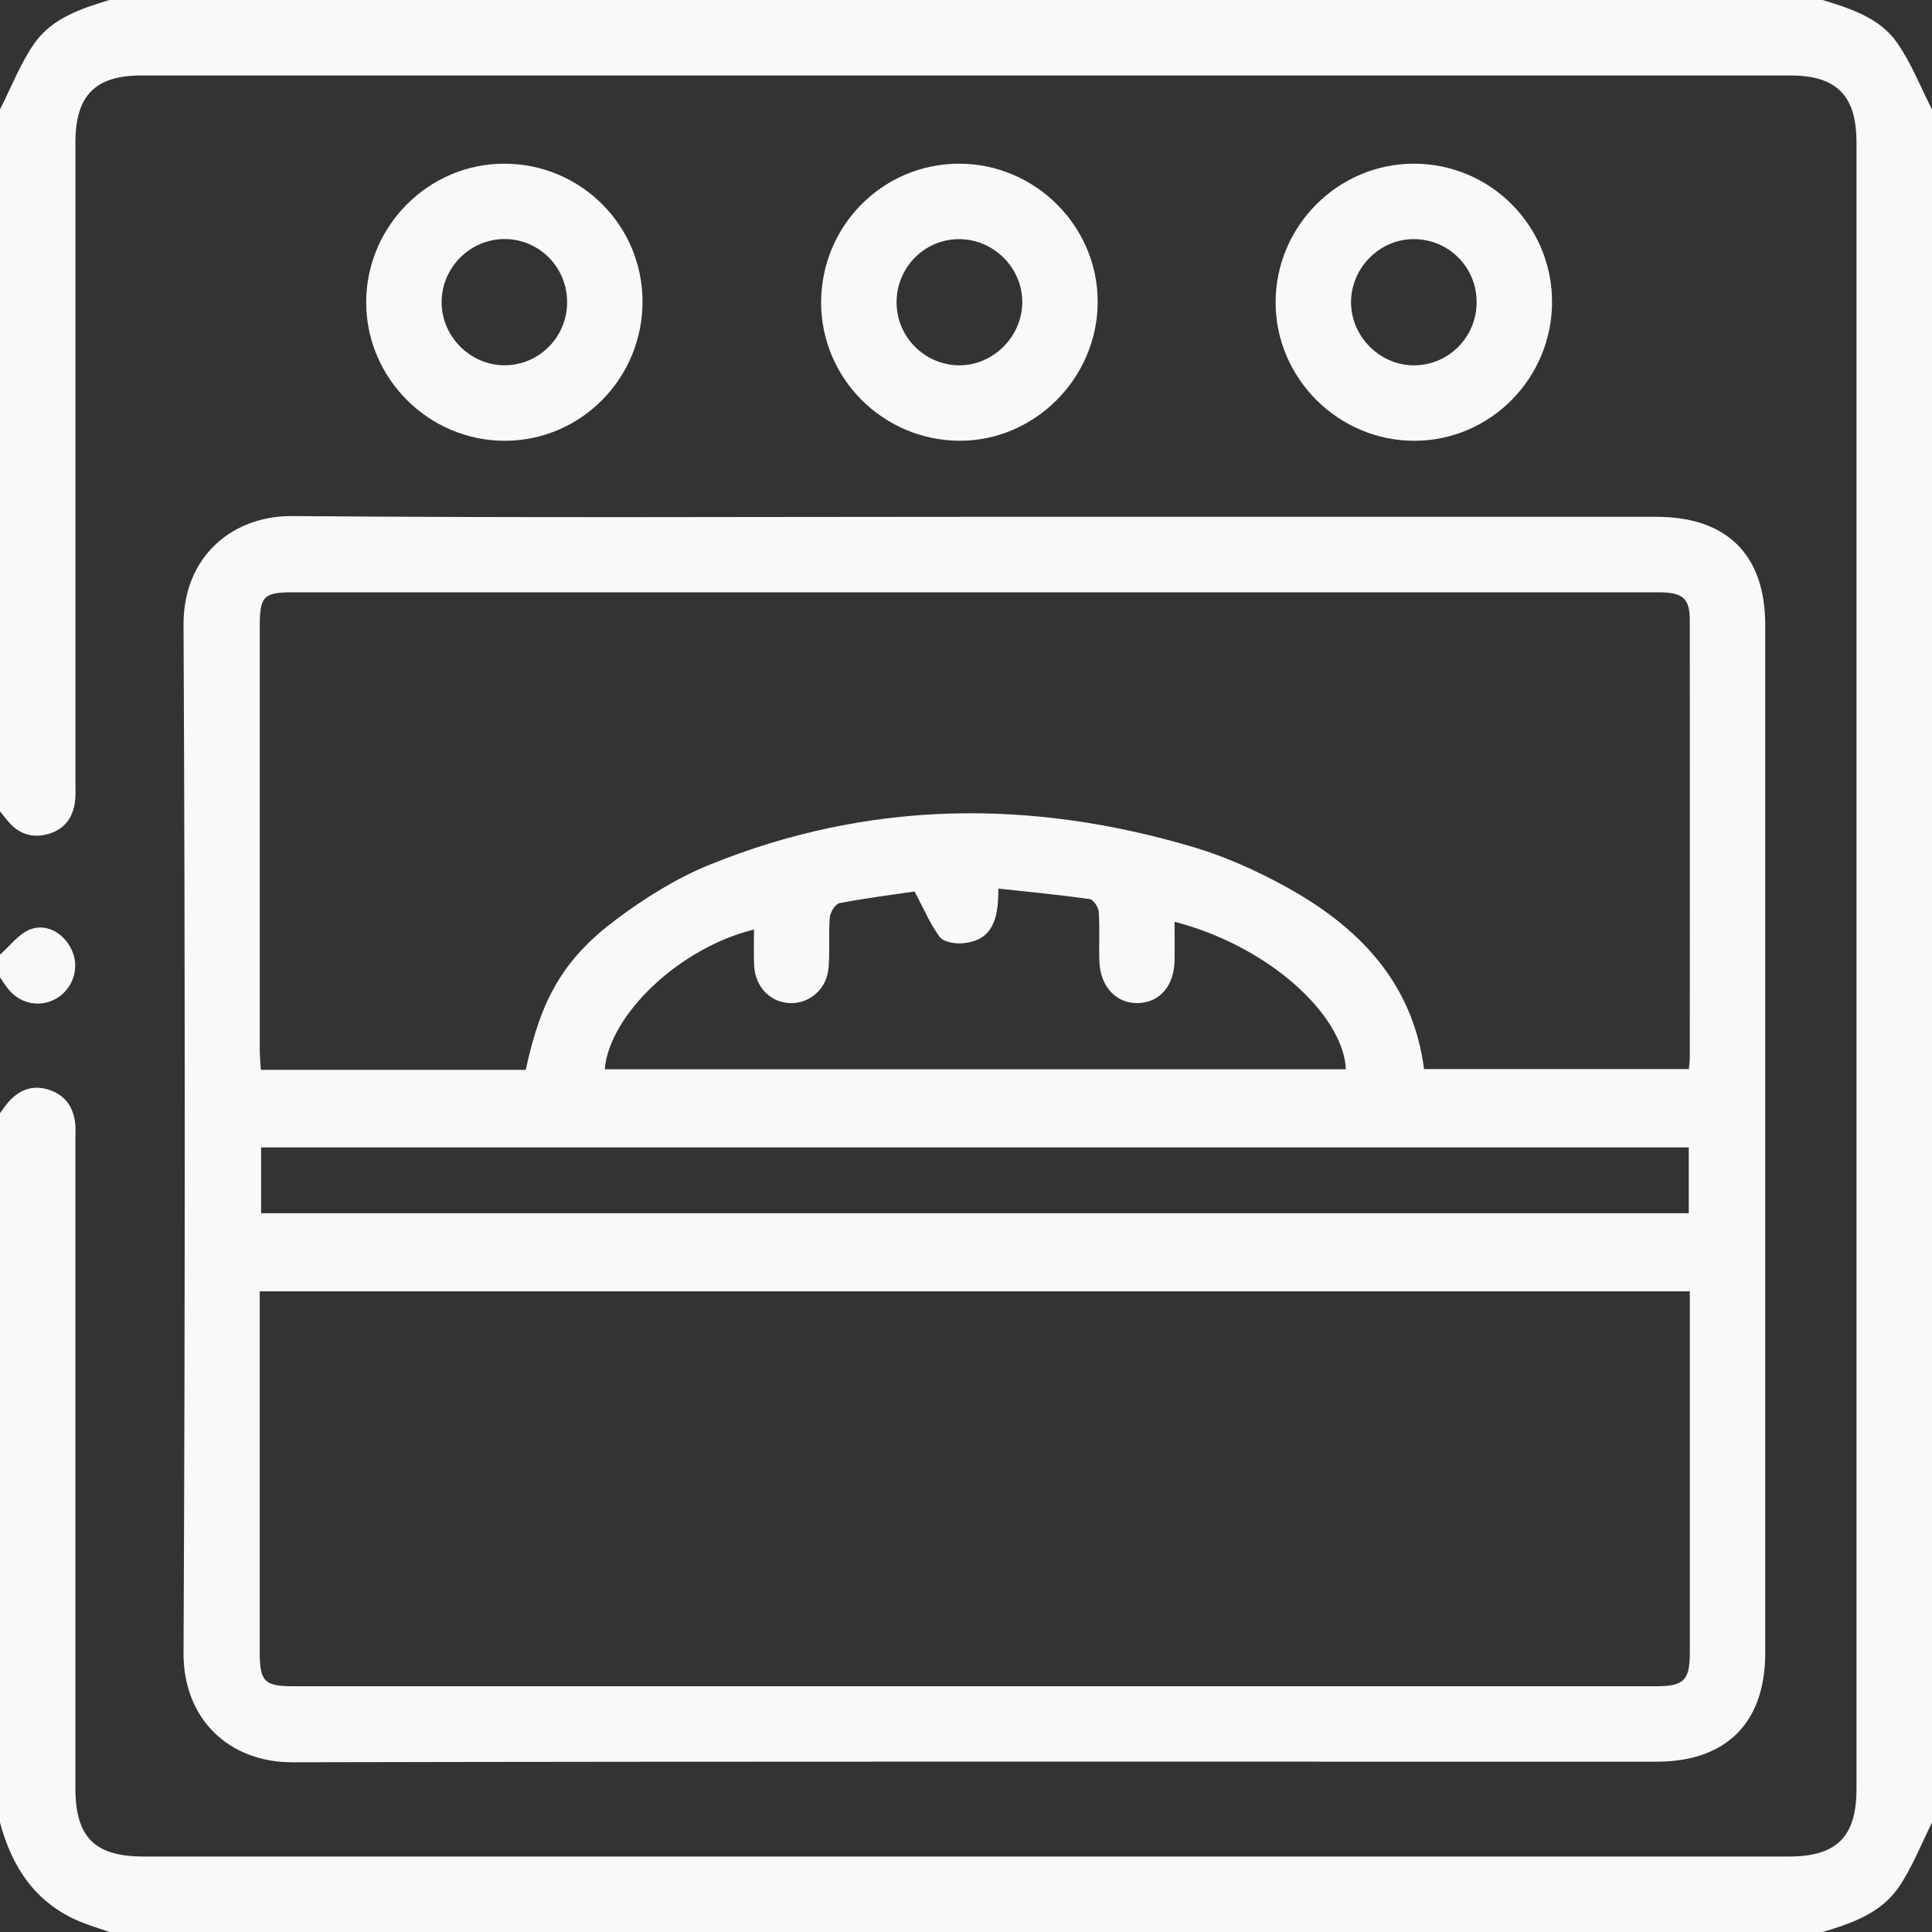 <svg width="80" height="80" viewBox="0 0 80 80" fill="none" xmlns="http://www.w3.org/2000/svg">
<rect x="0" y="0" width="80" height="80" fill="#333333" stroke="none"/>
<path d="M0 46.094C0.123 45.931 0.234 45.759 0.37 45.611C0.808 45.131 1.334 44.917 1.983 45.112C2.622 45.303 2.987 45.747 3.097 46.388C3.145 46.667 3.122 46.959 3.122 47.245C3.122 56.177 3.122 65.109 3.122 74.041C3.122 76.077 3.92 76.875 5.95 76.875C28.658 76.875 51.364 76.875 74.072 76.875C76.052 76.875 76.872 76.059 76.873 74.089C76.873 51.356 76.873 28.622 76.873 5.889C76.873 3.958 76.05 3.125 74.131 3.125C51.372 3.125 28.613 3.125 5.853 3.125C3.939 3.125 3.123 3.955 3.123 5.9C3.123 14.728 3.123 23.555 3.123 32.383C3.123 32.644 3.139 32.906 3.109 33.164C3.03 33.845 2.678 34.337 2.008 34.531C1.345 34.722 0.775 34.539 0.33 34.003C0.217 33.869 0.109 33.73 0 33.594C0 23.906 0 14.219 0 4.531C0.466 3.616 0.838 2.633 1.422 1.798C2.152 0.756 3.352 0.356 4.531 0H75.469C76.631 0.358 77.83 0.734 78.552 1.767C79.144 2.612 79.525 3.605 80 4.531V75.469C79.542 76.375 79.178 77.348 78.602 78.173C77.866 79.227 76.664 79.647 75.469 80H4.531C4.117 79.855 3.695 79.73 3.292 79.561C1.461 78.791 0.497 77.317 0 75.469C0 65.677 0 55.886 0 46.094Z" fill="#F9F9F9"/>
<path d="M0 39.531C0.414 39.17 0.772 38.667 1.253 38.483C1.986 38.202 2.761 38.722 3.028 39.48C3.277 40.183 2.972 40.986 2.317 41.355C1.655 41.728 0.85 41.573 0.353 40.969C0.223 40.811 0.117 40.638 0 40.47C0 40.158 0 39.845 0 39.533L0 39.531Z" fill="#F9F9F9"/>
<path d="M40.389 21.4C49.789 21.4 59.191 21.4 68.591 21.4C71.506 21.4 73.094 22.975 73.094 25.875C73.096 40.067 73.096 54.259 73.094 68.451C73.094 71.334 71.48 72.948 68.592 72.948C49.764 72.948 30.938 72.93 12.11 72.972C9.47 72.978 7.588 71.167 7.6 68.455C7.666 54.263 7.667 40.07 7.6 25.878C7.586 23.033 9.635 21.348 12.108 21.369C21.535 21.447 30.961 21.4 40.388 21.4H40.389ZM69.972 53.473H10.755C10.755 53.775 10.755 54.03 10.755 54.284C10.755 58.997 10.755 63.709 10.755 68.422C10.755 69.628 10.952 69.825 12.158 69.825C30.955 69.825 49.753 69.825 68.55 69.825C69.731 69.825 69.972 69.589 69.972 68.419C69.974 63.706 69.972 58.994 69.972 54.281V53.473ZM21.77 44.301C22.402 41.364 23.325 39.705 25.539 38.055C26.717 37.176 28.005 36.369 29.36 35.817C35.953 33.131 42.686 33.069 49.455 35.089C50.764 35.48 52.041 36.059 53.241 36.717C56.261 38.375 58.503 40.684 58.967 44.269H69.933C69.95 44.075 69.971 43.948 69.971 43.82C69.972 37.78 69.975 31.739 69.971 25.698C69.971 24.762 69.688 24.526 68.649 24.526C49.799 24.526 30.947 24.526 12.097 24.526C10.928 24.526 10.756 24.701 10.756 25.897C10.756 31.755 10.756 37.614 10.756 43.472C10.756 43.744 10.786 44.017 10.802 44.301H21.77ZM69.927 47.511H10.811V50.237H69.928V47.511H69.927ZM25.041 44.276H55.731C55.616 41.992 52.492 39.163 48.636 38.169C48.636 38.727 48.647 39.263 48.635 39.8C48.609 40.836 48.011 41.514 47.122 41.536C46.217 41.559 45.556 40.852 45.522 39.789C45.5 39.112 45.544 38.433 45.497 37.759C45.483 37.567 45.275 37.25 45.122 37.228C43.894 37.055 42.656 36.938 41.339 36.794C41.344 37.977 41.153 38.952 39.85 39.059C39.539 39.084 39.074 39.009 38.917 38.8C38.52 38.272 38.258 37.642 37.869 36.914C36.956 37.048 35.852 37.188 34.76 37.398C34.588 37.431 34.377 37.778 34.359 37.994C34.302 38.692 34.372 39.401 34.306 40.1C34.227 40.958 33.524 41.556 32.733 41.538C31.897 41.517 31.266 40.867 31.225 39.959C31.205 39.477 31.222 38.992 31.222 38.491C28.184 39.222 25.238 41.989 25.041 44.278V44.276Z" fill="#F9F9F9"/>
<path d="M26.605 12.487C26.61 15.652 24.069 18.234 20.936 18.252C17.763 18.269 15.152 15.667 15.163 12.498C15.174 9.353 17.755 6.772 20.886 6.778C24.049 6.783 26.602 9.331 26.606 12.487H26.605ZM23.483 12.531C23.494 11.069 22.32 9.886 20.872 9.898C19.459 9.911 18.299 11.075 18.286 12.491C18.274 13.928 19.477 15.136 20.91 15.125C22.327 15.116 23.474 13.959 23.483 12.531Z" fill="#F9F9F9"/>
<path d="M64.267 12.481C64.278 15.639 61.734 18.231 58.603 18.252C55.433 18.272 52.812 15.669 52.82 12.505C52.83 9.358 55.403 6.781 58.539 6.778C61.695 6.775 64.255 9.323 64.267 12.481ZM61.144 12.512C61.145 11.081 60.02 9.931 58.589 9.902C57.159 9.872 55.945 11.069 55.944 12.512C55.942 13.948 57.159 15.152 58.589 15.128C60.008 15.105 61.142 13.944 61.144 12.514V12.512Z" fill="#F9F9F9"/>
<path d="M34.001 12.522C34.004 9.355 36.542 6.792 39.69 6.778C42.865 6.764 45.478 9.377 45.453 12.539C45.429 15.68 42.822 18.272 39.712 18.25C36.556 18.228 33.998 15.661 34.001 12.52V12.522ZM37.125 12.503C37.118 13.925 38.253 15.092 39.673 15.127C41.095 15.159 42.322 13.958 42.331 12.522C42.339 11.116 41.184 9.936 39.77 9.903C38.322 9.87 37.133 11.041 37.125 12.503Z" fill="#F9F9F9"/>
</svg>
